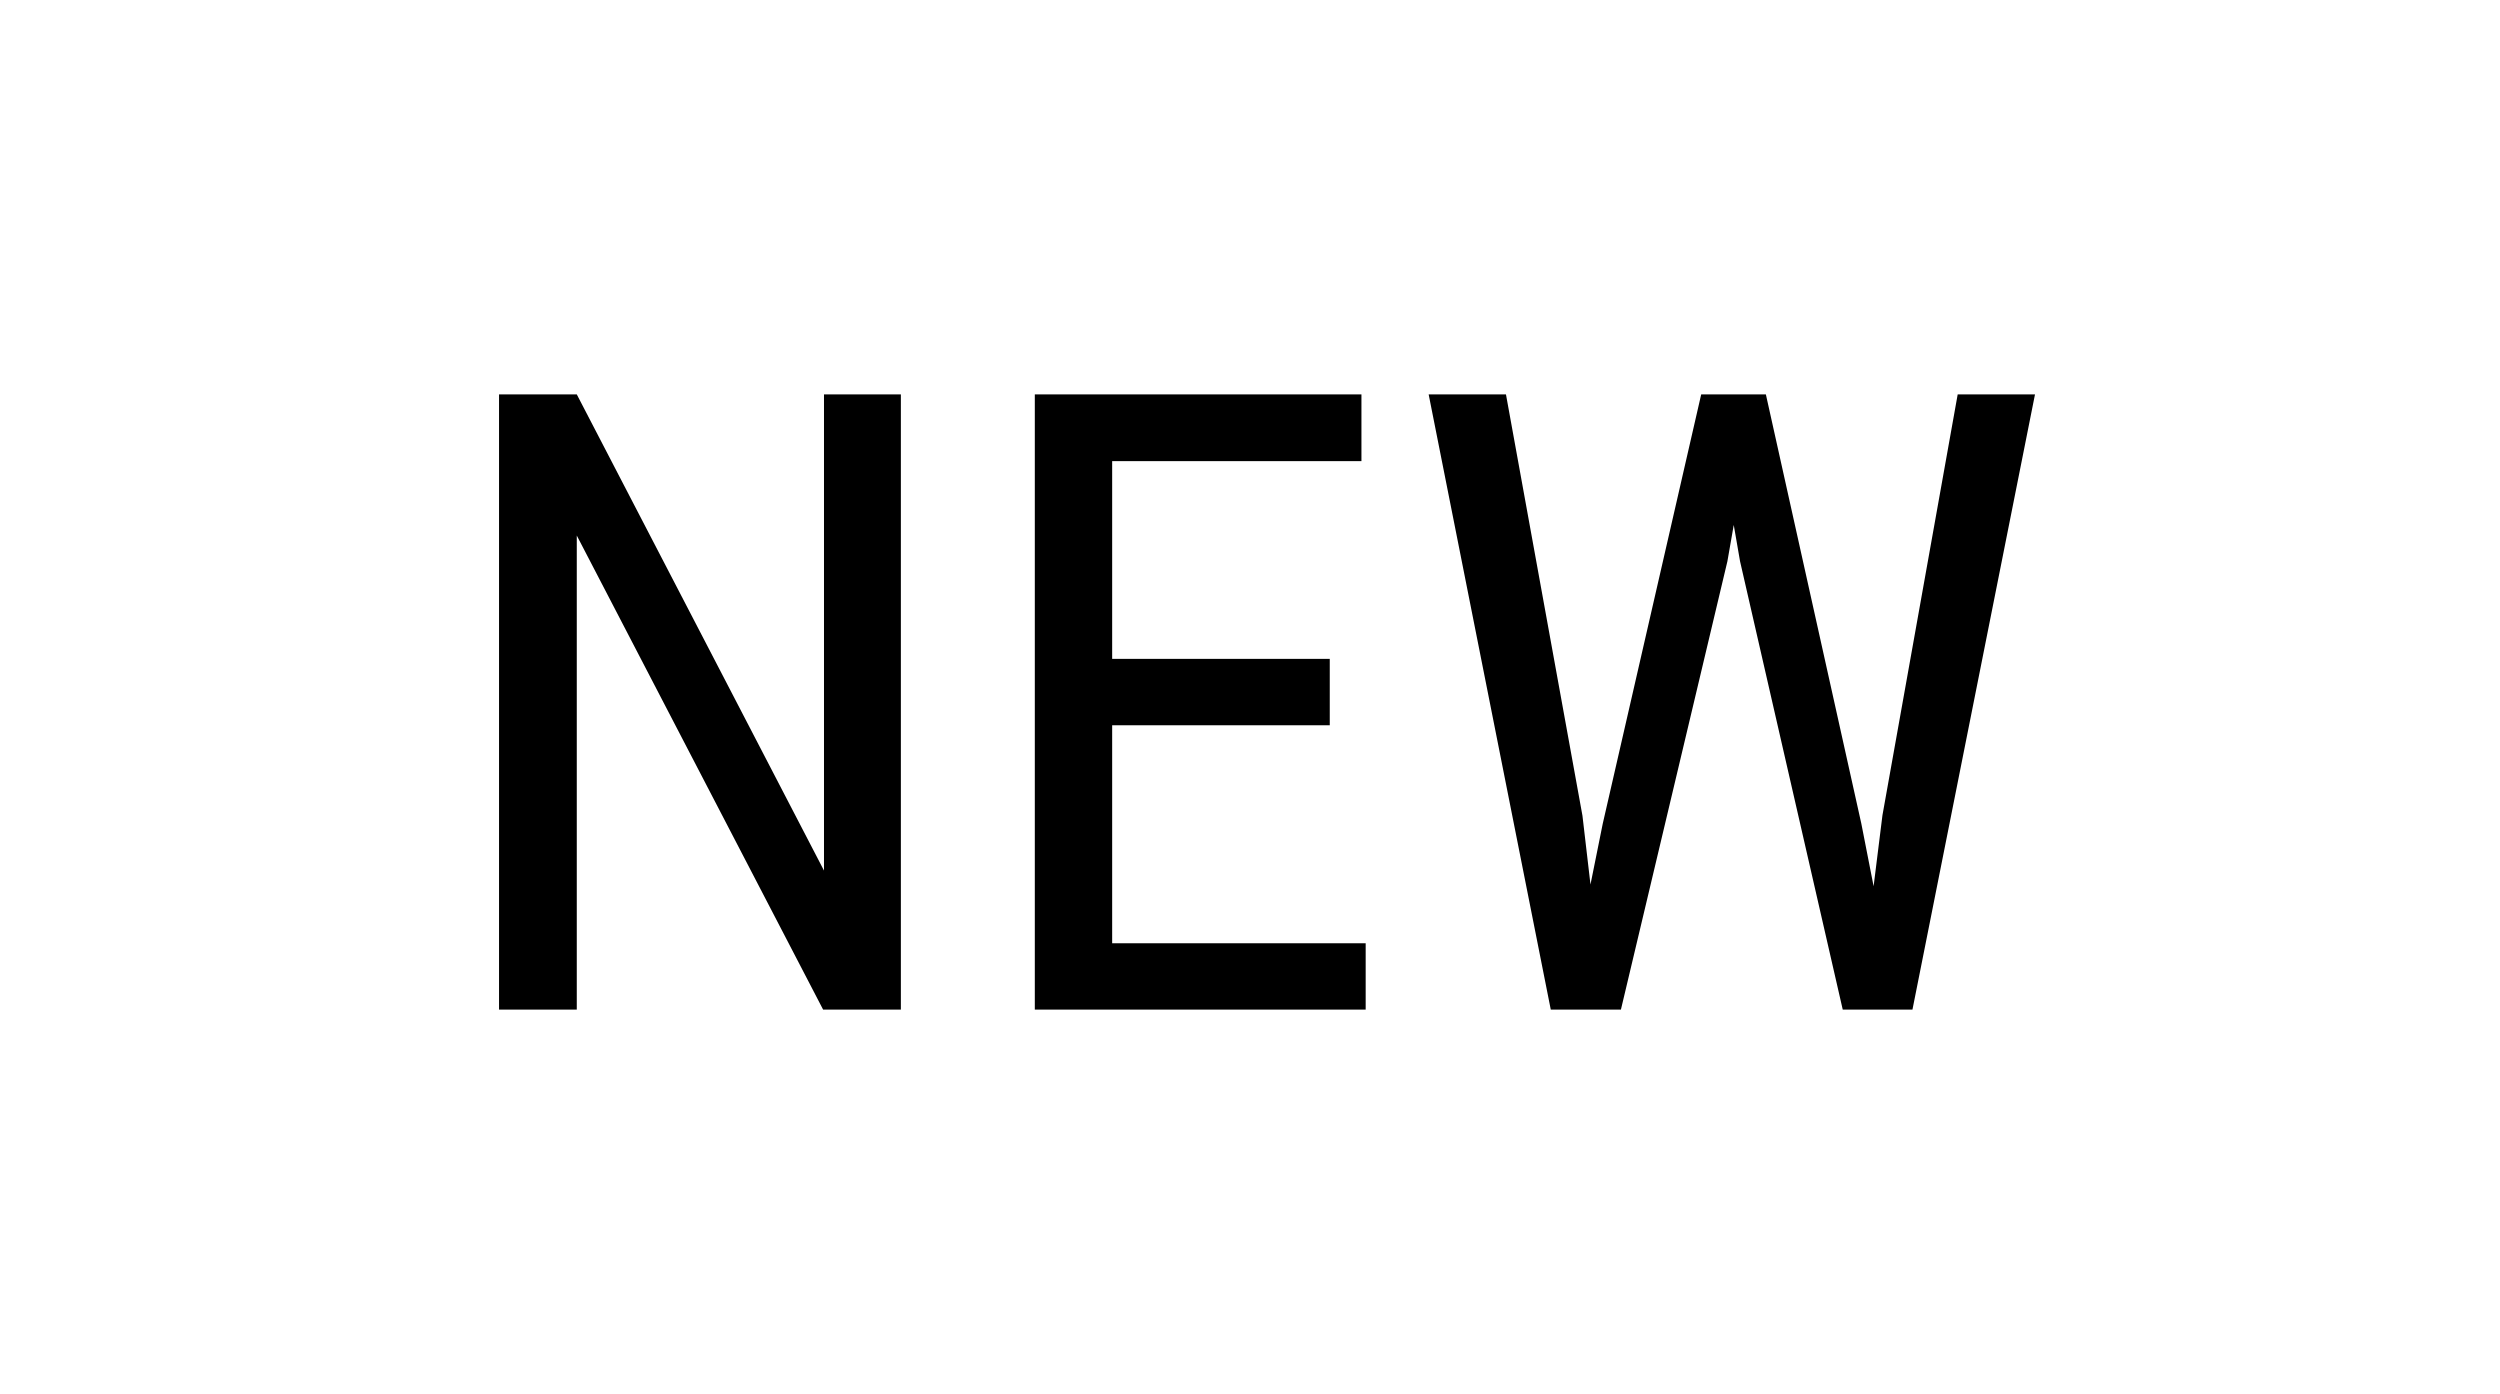 <svg width="52" height="29" viewBox="0 0 52 29" fill="none" xmlns="http://www.w3.org/2000/svg">
<path d="M18.738 21H17.121L11.997 11.139V21H10.38V8.203H11.997L17.139 18.108V8.203H18.738V21ZM27.659 15.085H23.133V19.62H28.406V21H21.524V8.203H28.318V9.592H23.133V13.705H27.659V15.085ZM32.915 16.966L33.082 18.398L33.337 17.133L35.385 8.203H36.73L38.716 17.133L38.971 18.434L39.155 16.957L40.72 8.203H42.328L39.779 21H38.329L36.193 11.675L36.062 10.919L35.93 11.675L33.715 21H32.256L29.716 8.203H31.324L32.915 16.966Z" fill="black"/>
</svg>
